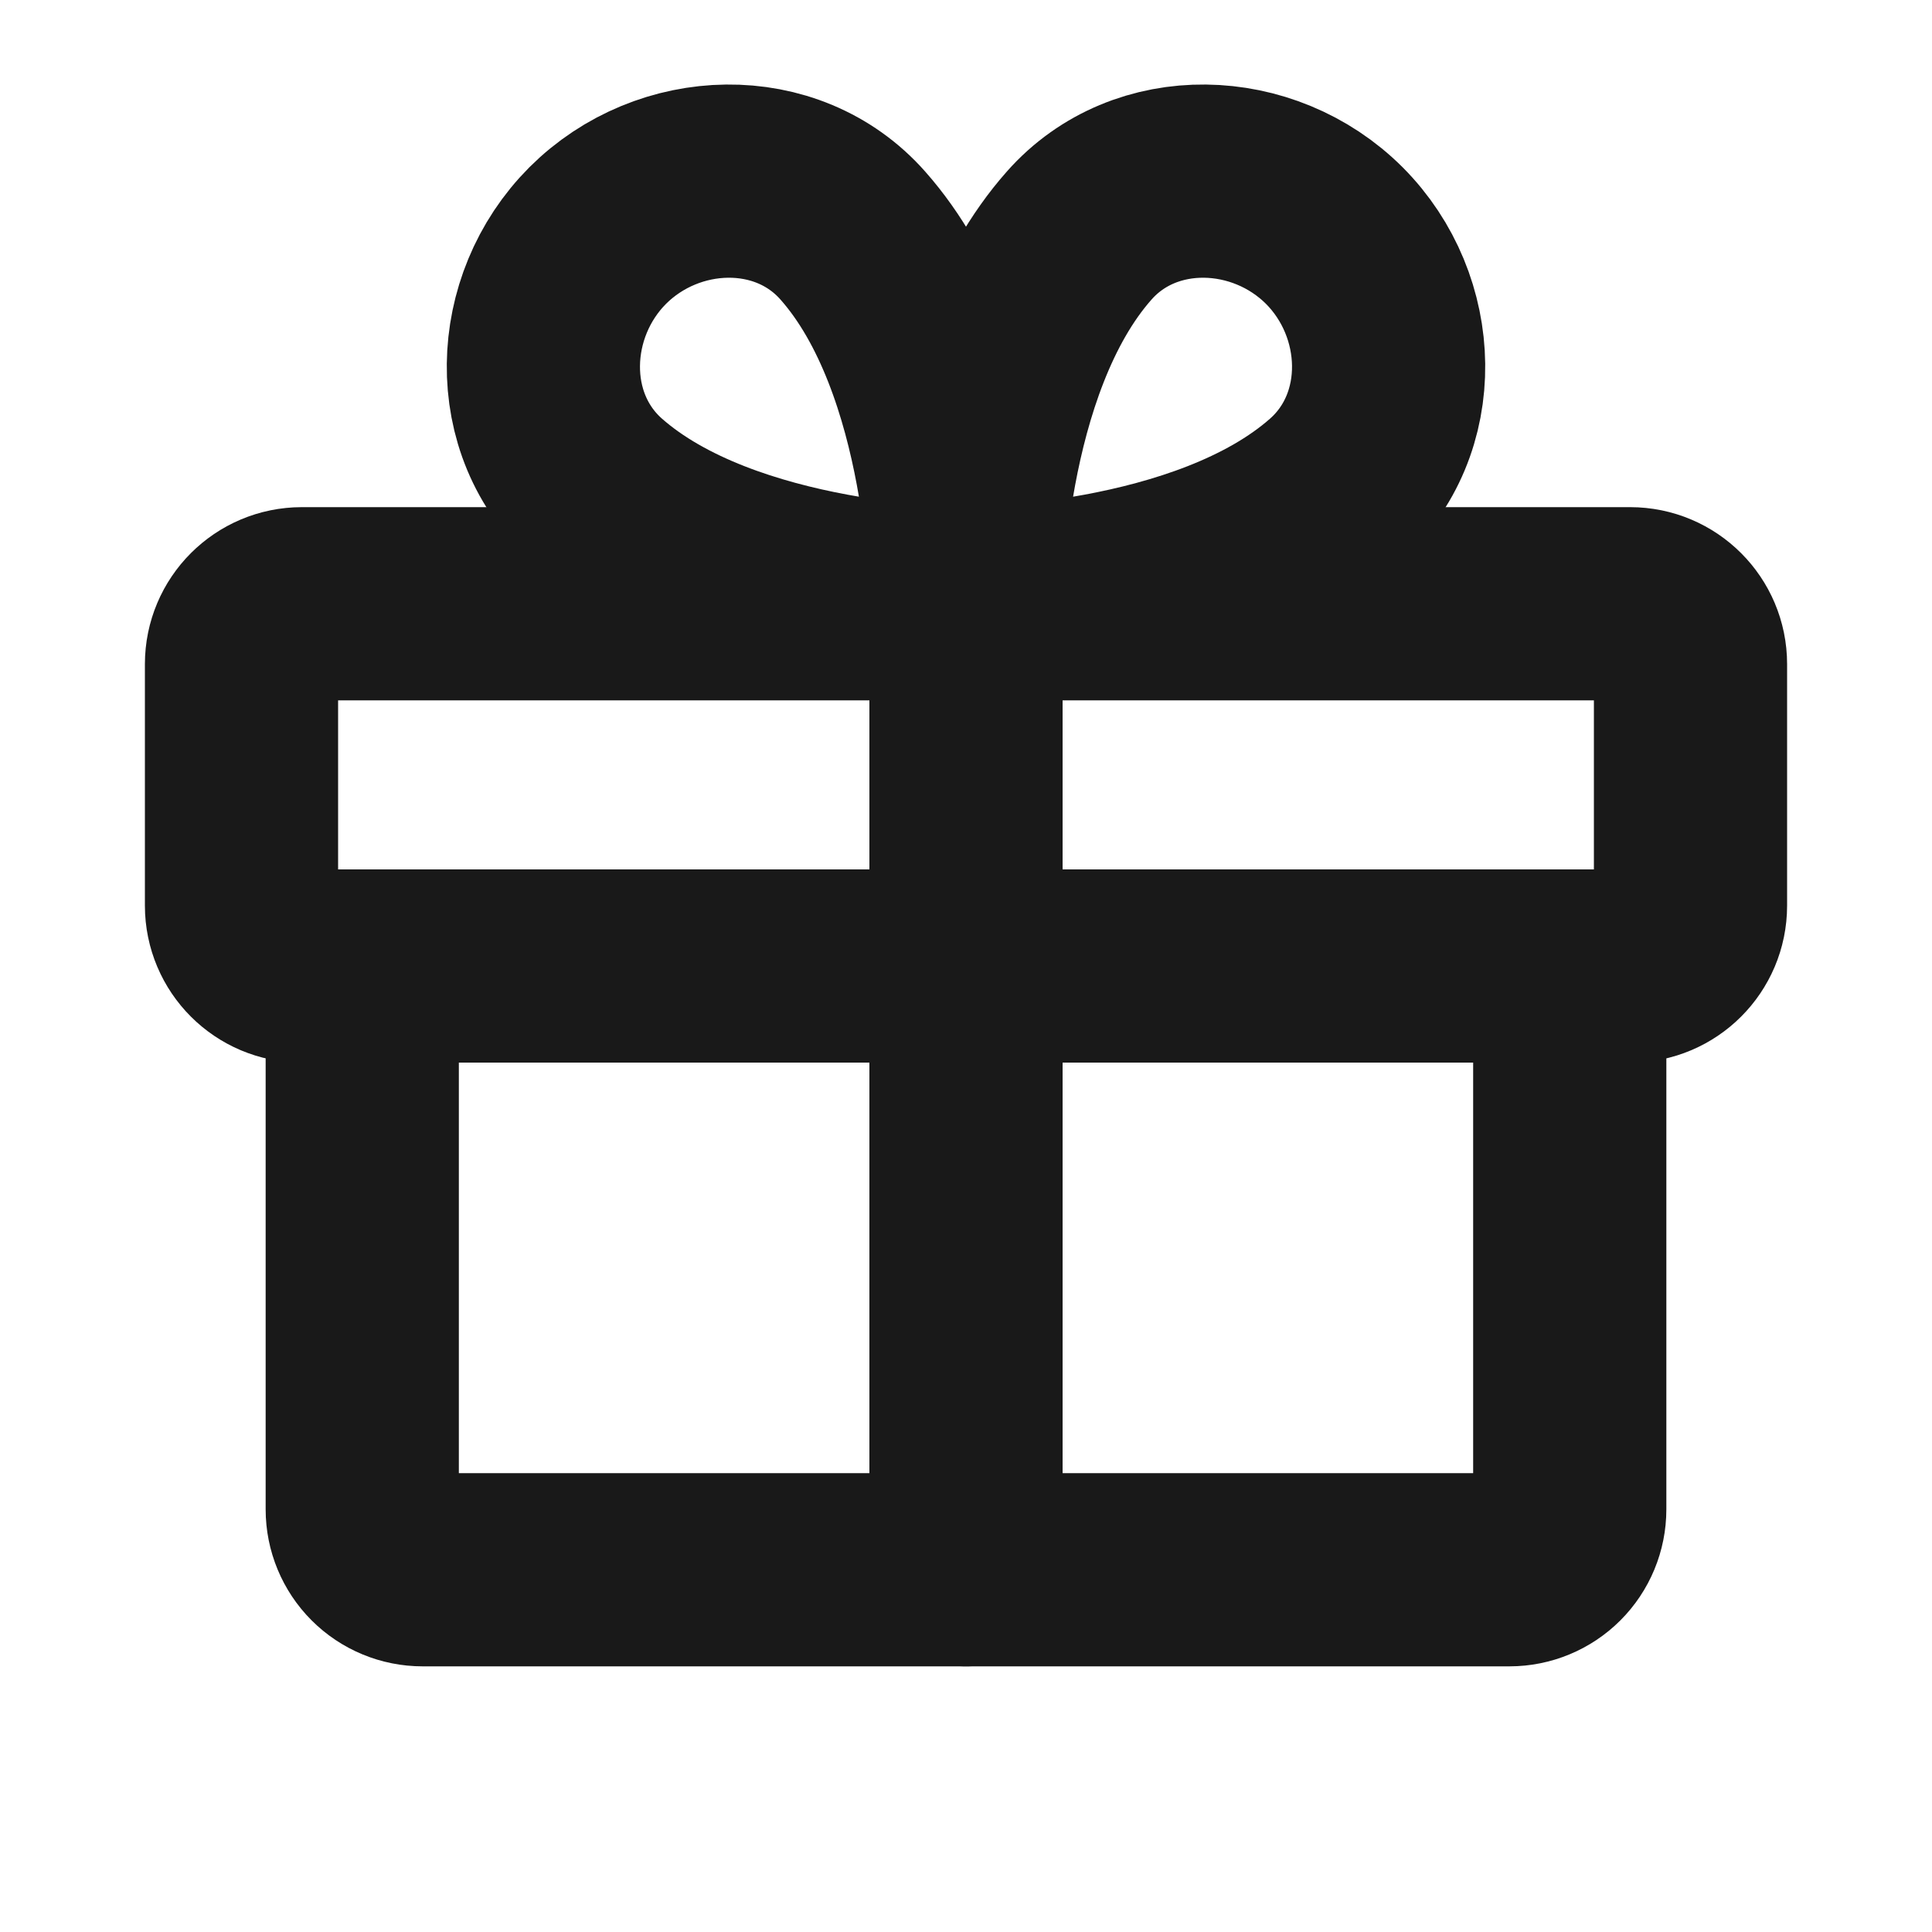 <svg fill="none" viewBox="0 0 20 20" height="20" width="20" xmlns="http://www.w3.org/2000/svg" aria-hidden="true" class="icon icon-gift icon--medium icon--thick shrink-0" xmlns:xlink="http://www.w3.org/1999/xlink"><path fill="none" stroke-linejoin="round" stroke-linecap="round" stroke-width="2px" stroke="#191919" d="M16.875 6.25H3.125C2.78 6.25 2.5 6.53 2.5 6.875V9.375C2.5 9.72 2.78 10 3.125 10H16.875C17.22 10 17.5 9.72 17.5 9.375V6.875C17.5 6.53 17.22 6.25 16.875 6.25Z"></path>
        <path fill="none" stroke-linejoin="round" stroke-linecap="round" stroke-width="2px" stroke="#191919" d="M16.25 10V15.625C16.25 15.791 16.184 15.95 16.067 16.067C15.95 16.184 15.791 16.25 15.625 16.25H4.375C4.209 16.25 4.05 16.184 3.933 16.067C3.816 15.95 3.75 15.791 3.75 15.625V10"></path>
        <path fill="none" stroke-linejoin="round" stroke-linecap="round" stroke-width="2px" stroke="#191919" d="M10 6.25V16.25"></path>
        <path fill="none" stroke-linejoin="round" stroke-linecap="round" stroke-width="2px" stroke="#191919" d="M13.812 2.438C14.541 3.168 14.584 4.396 13.812 5.081C12.491 6.25 10 6.25 10 6.25C10 6.25 10 3.76 11.172 2.438C11.854 1.666 13.082 1.709 13.812 2.438Z"></path>
        <path fill="none" stroke-linejoin="round" stroke-linecap="round" stroke-width="2px" stroke="#191919" d="M6.188 2.438C5.459 3.168 5.416 4.396 6.188 5.081C7.51 6.25 10 6.25 10 6.25C10 6.25 10 3.76 8.828 2.438C8.146 1.666 6.918 1.709 6.188 2.438Z"></path></svg>